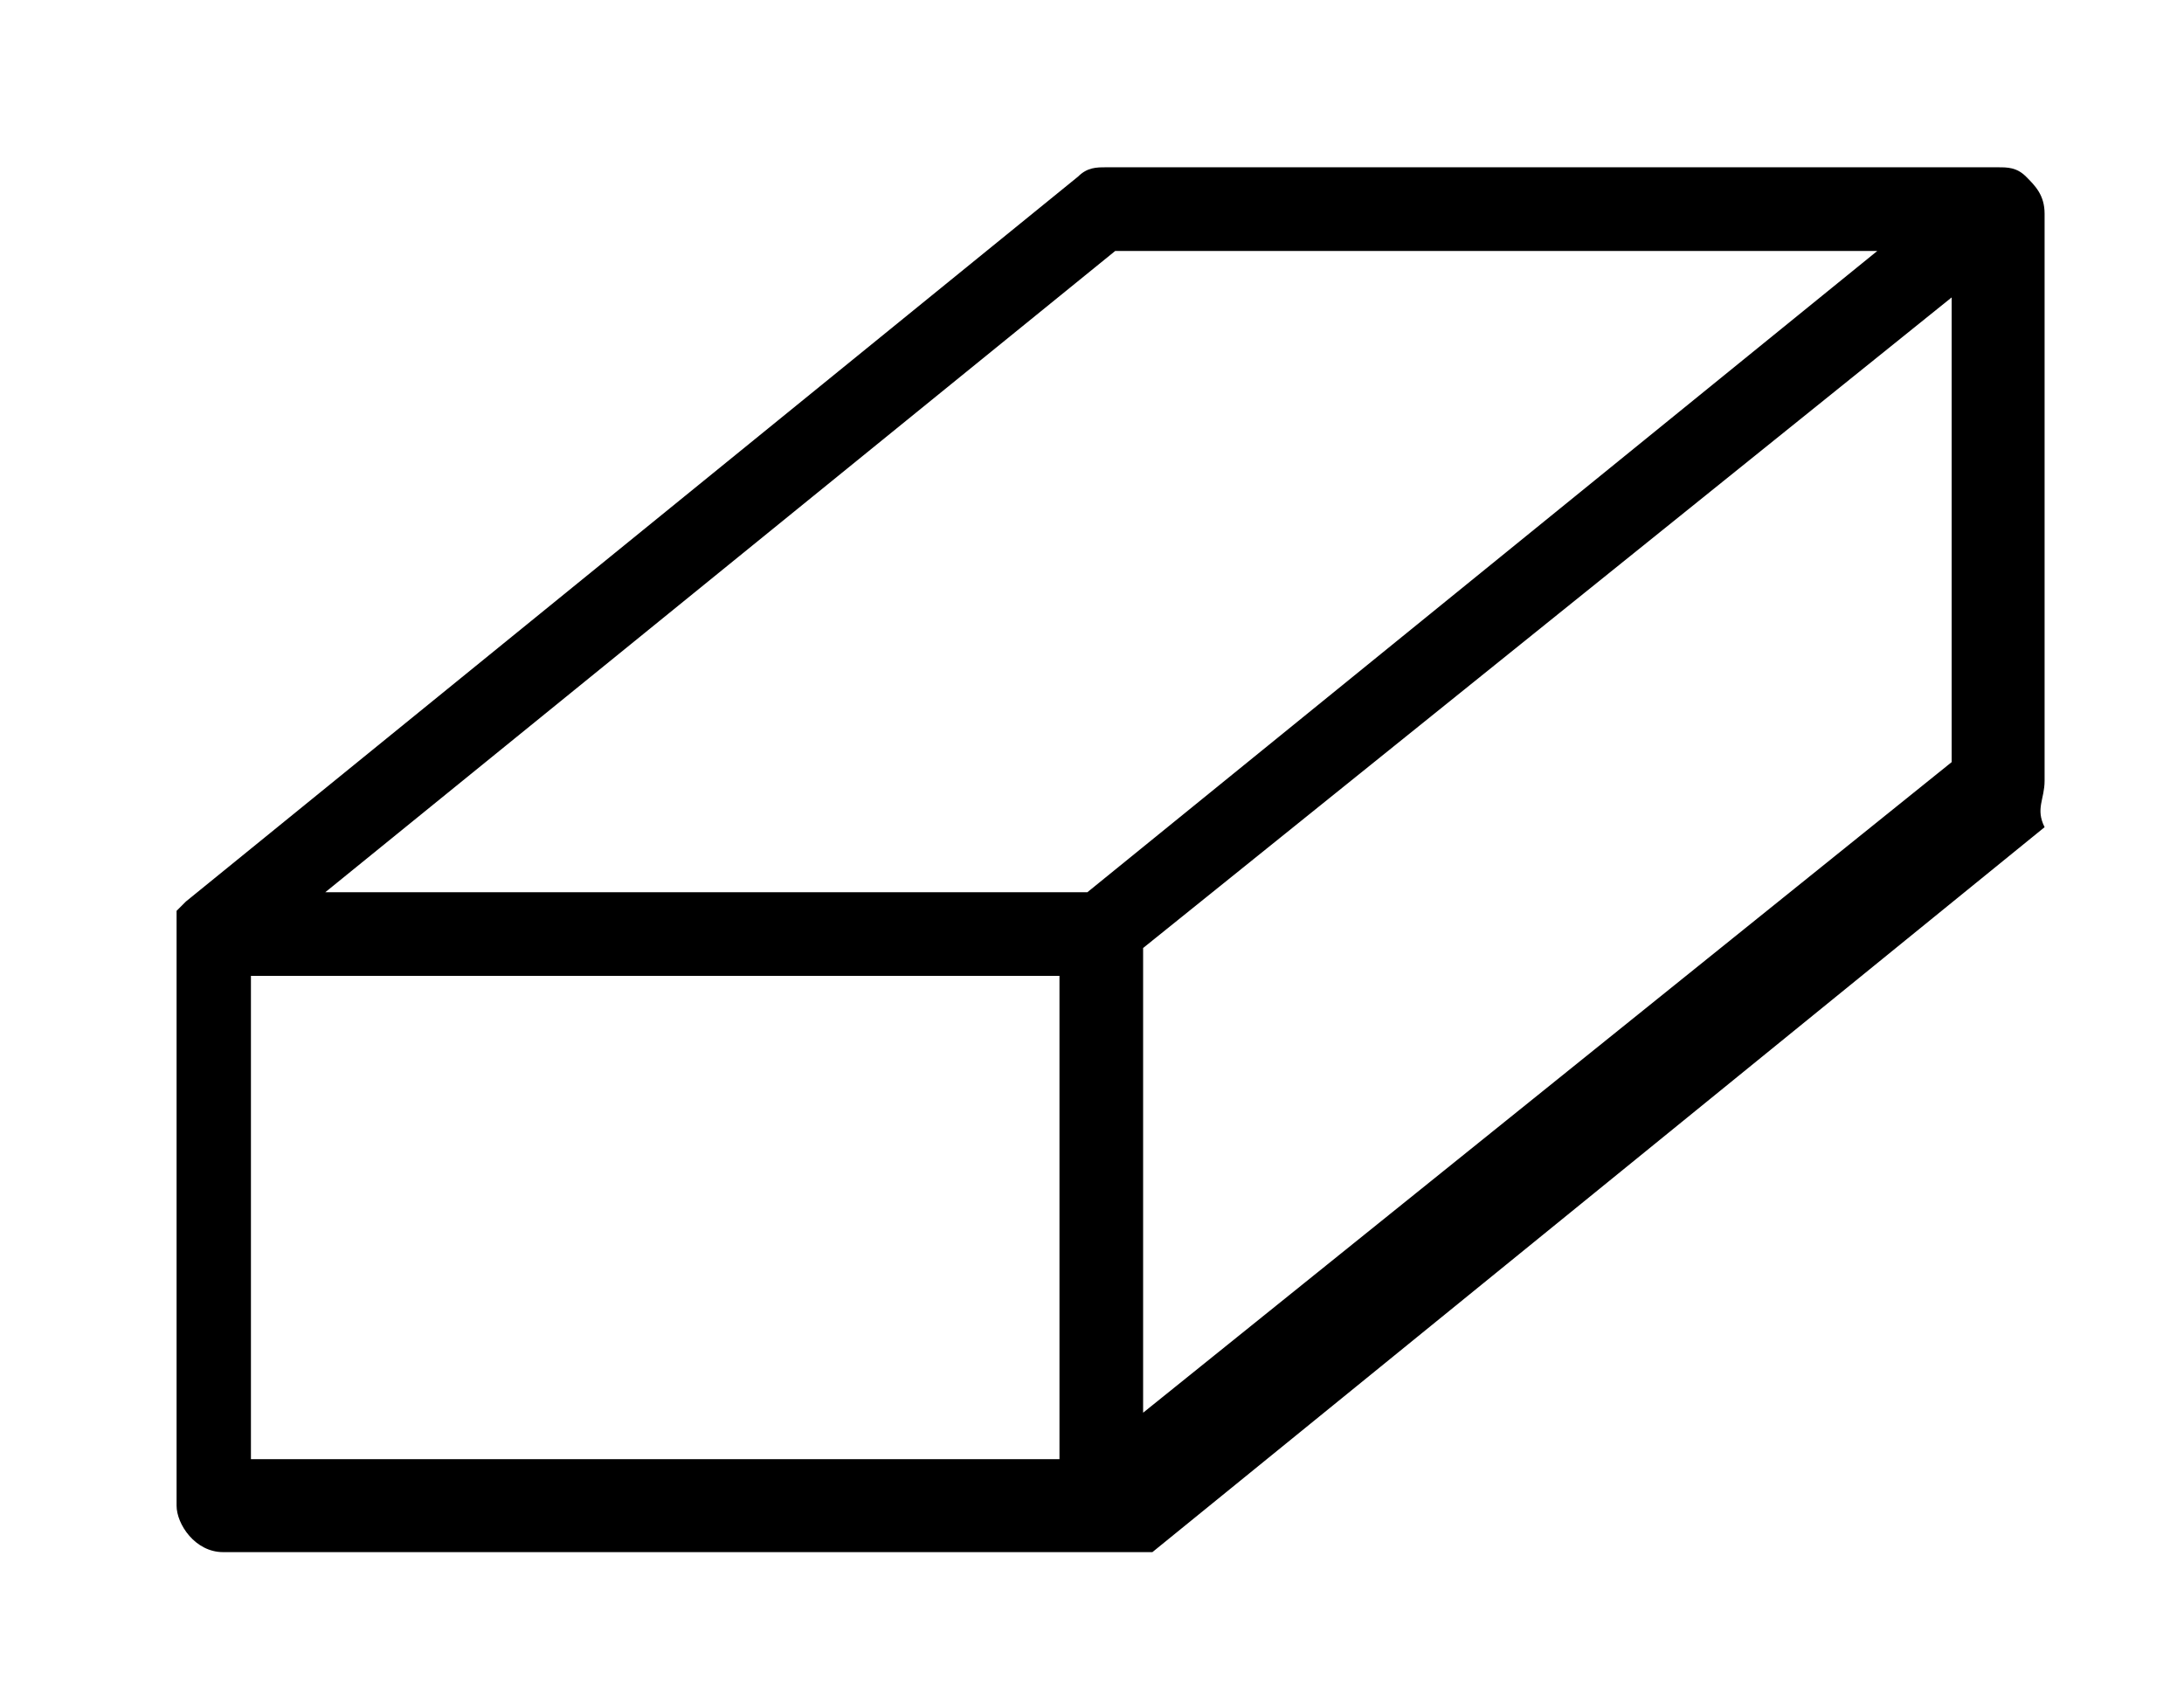 <?xml version="1.0" encoding="utf-8"?>
<!-- Generator: Adobe Illustrator 28.1.0, SVG Export Plug-In . SVG Version: 6.00 Build 0)  -->
<svg version="1.1" id="Vrstva_1" xmlns="http://www.w3.org/2000/svg" xmlns:xlink="http://www.w3.org/1999/xlink" x="0px" y="0px"
	 viewBox="0 0 23.5 18.3" style="enable-background:new 0 0 23.5 18.3;" xml:space="preserve">
<path d="M21.8,1.9C21.7,1.9,21.7,1.9,21.8,1.9c-0.1-0.1-0.2-0.1-0.3-0.1c0,0,0,0,0,0c0,0,0,0,0,0h-9.6c-0.1,0-0.2,0-0.3,0.1L2,9.7
	c0,0,0,0,0,0c0,0,0,0-0.1,0.1c0,0,0,0,0,0.1c0,0,0,0,0,0.1c0,0,0,0.1,0,0.1c0,0,0,0,0,0v6.1c0,0.2,0.2,0.5,0.5,0.5h9.6
	c0.1,0,0.1,0,0.2,0c0,0,0,0,0.1,0c0,0,0,0,0.1,0l9.6-7.8C21.9,8.7,22,8.6,22,8.4V2.3C22,2.1,21.9,2,21.8,1.9z M12,2.7h8.2l-8.5,6.9
	H3.5L12,2.7z M2.7,10.5h8.7v5.2H2.7V10.5z M12.3,15.2v-5l8.7-7v5L12.3,15.2z"/>
</svg>
